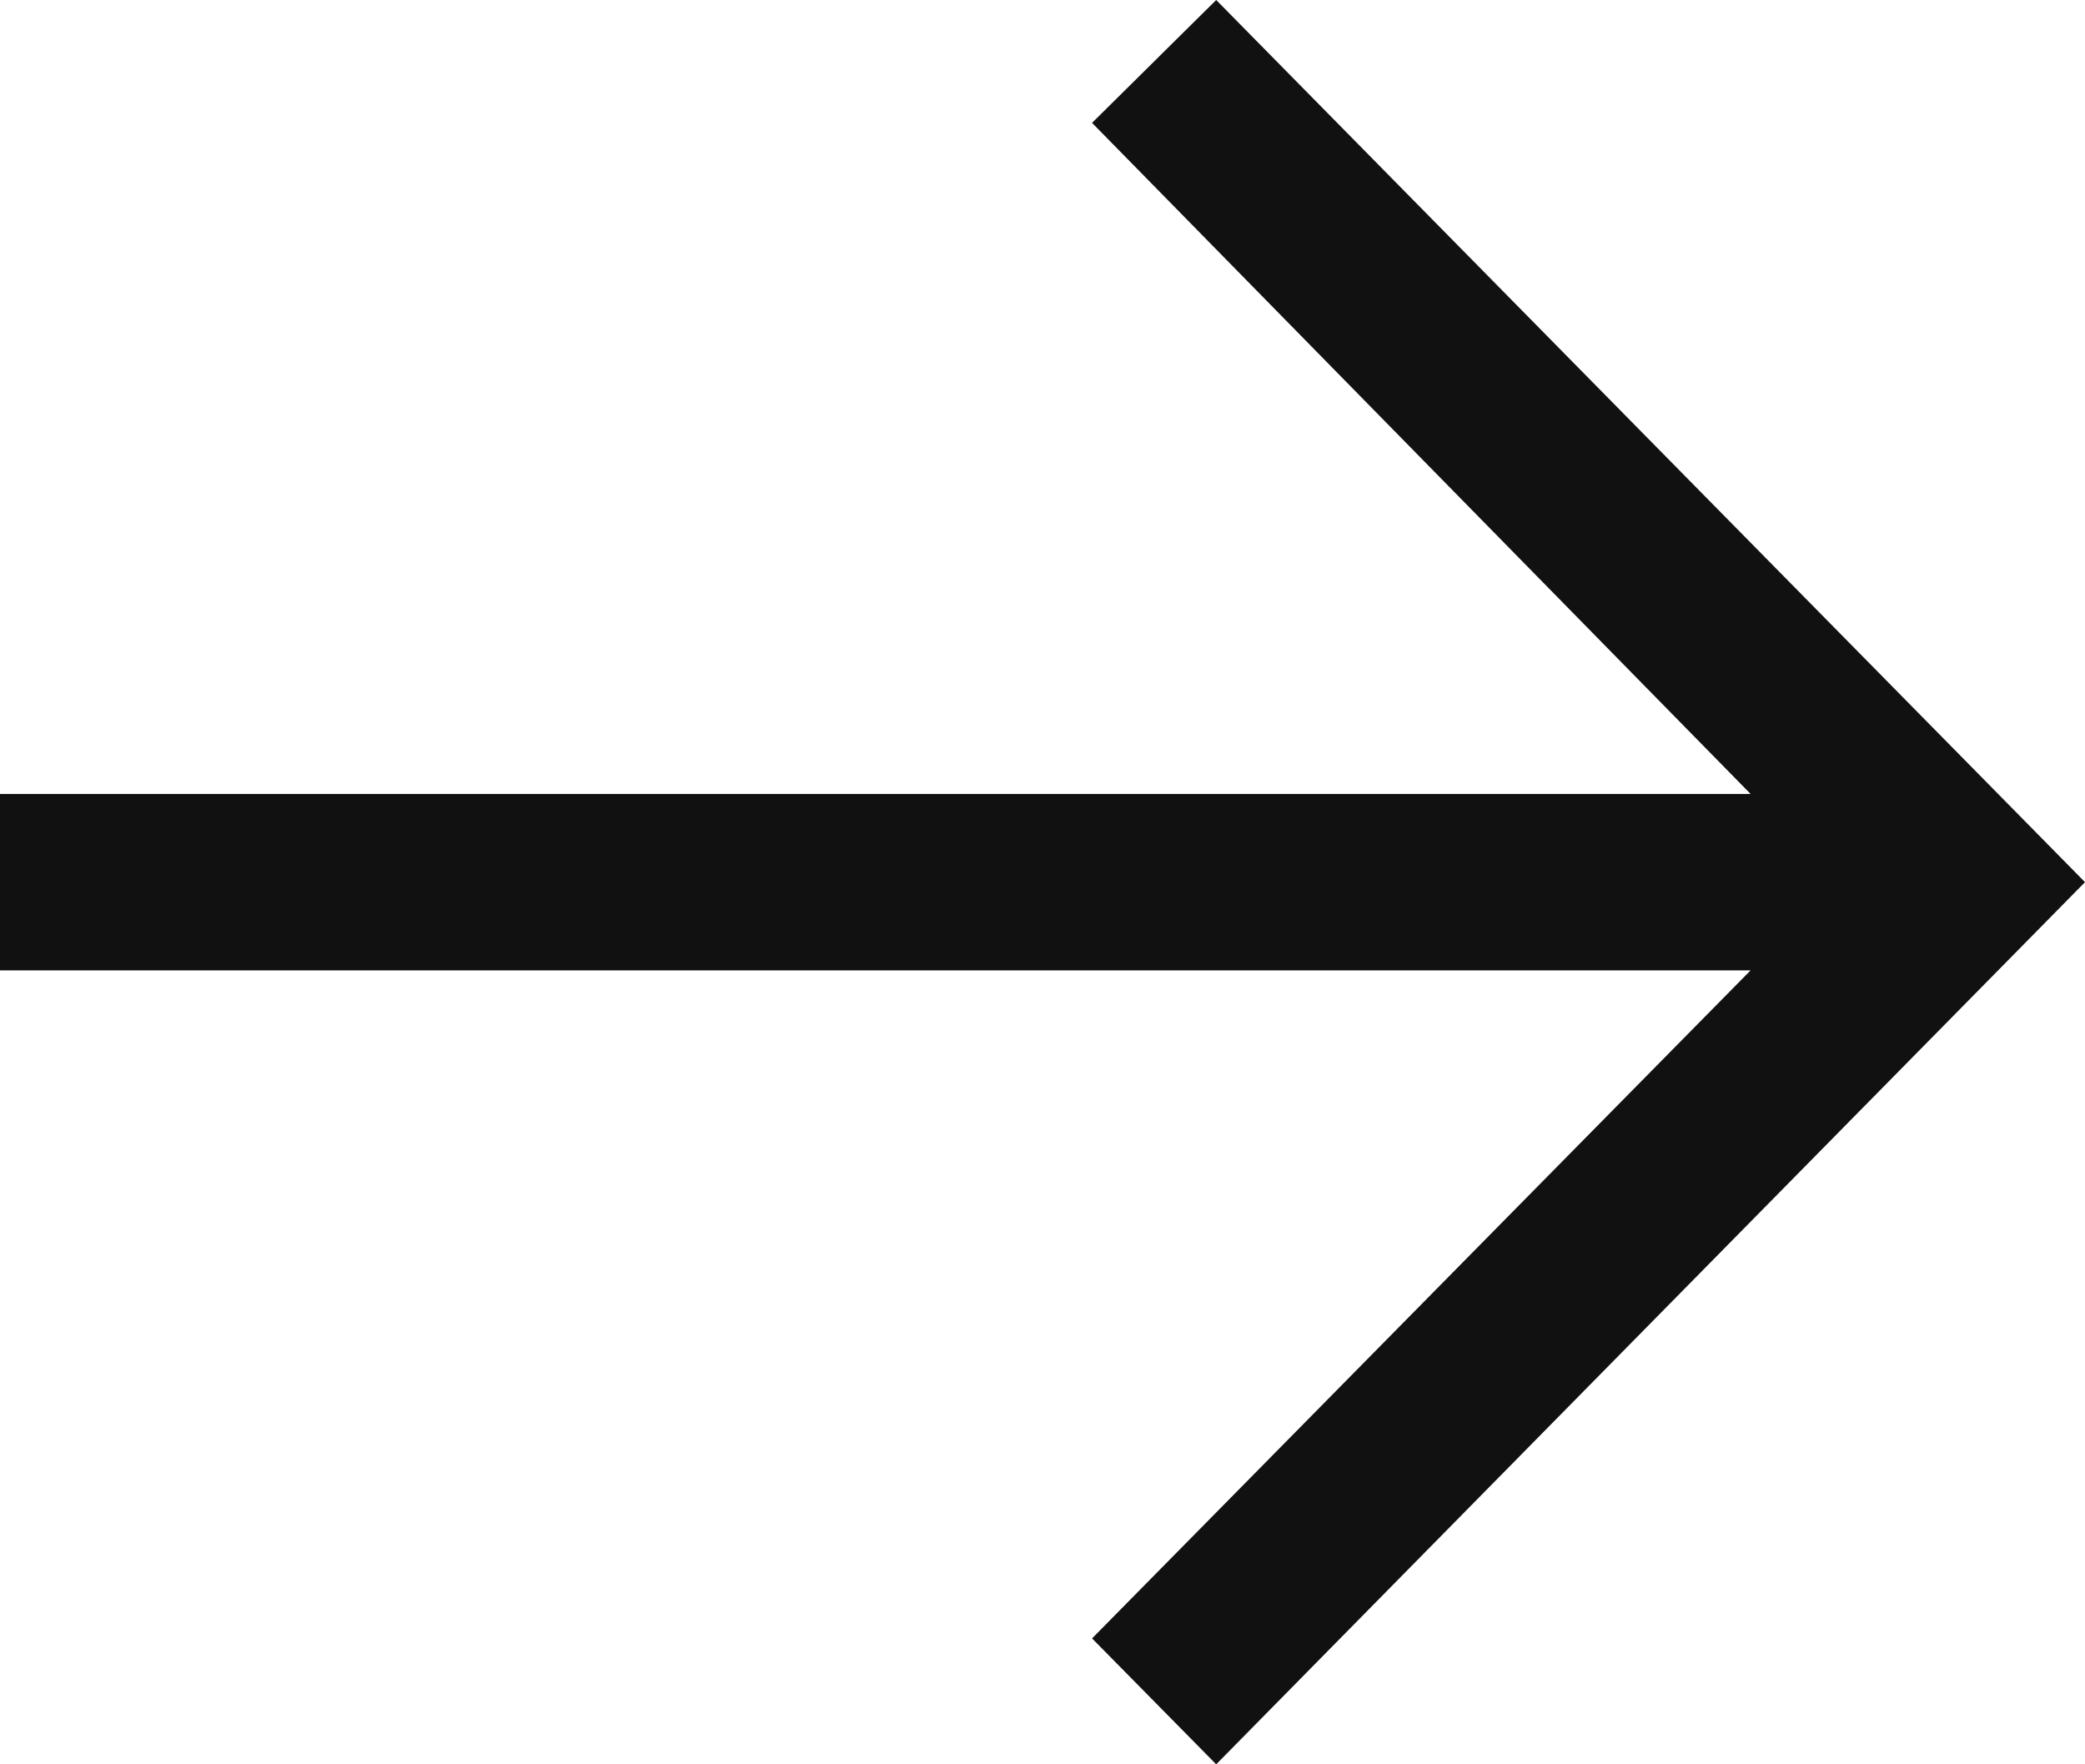 <svg width="13" height="11" viewBox="0 0 13 11" fill="none" xmlns="http://www.w3.org/2000/svg">
<path d="M7.583 0L6.809 0.766L10.915 4.95H0V6.05H10.915L6.809 10.215L7.583 11L13 5.5L7.583 0Z" fill="#111111"/>
</svg>
